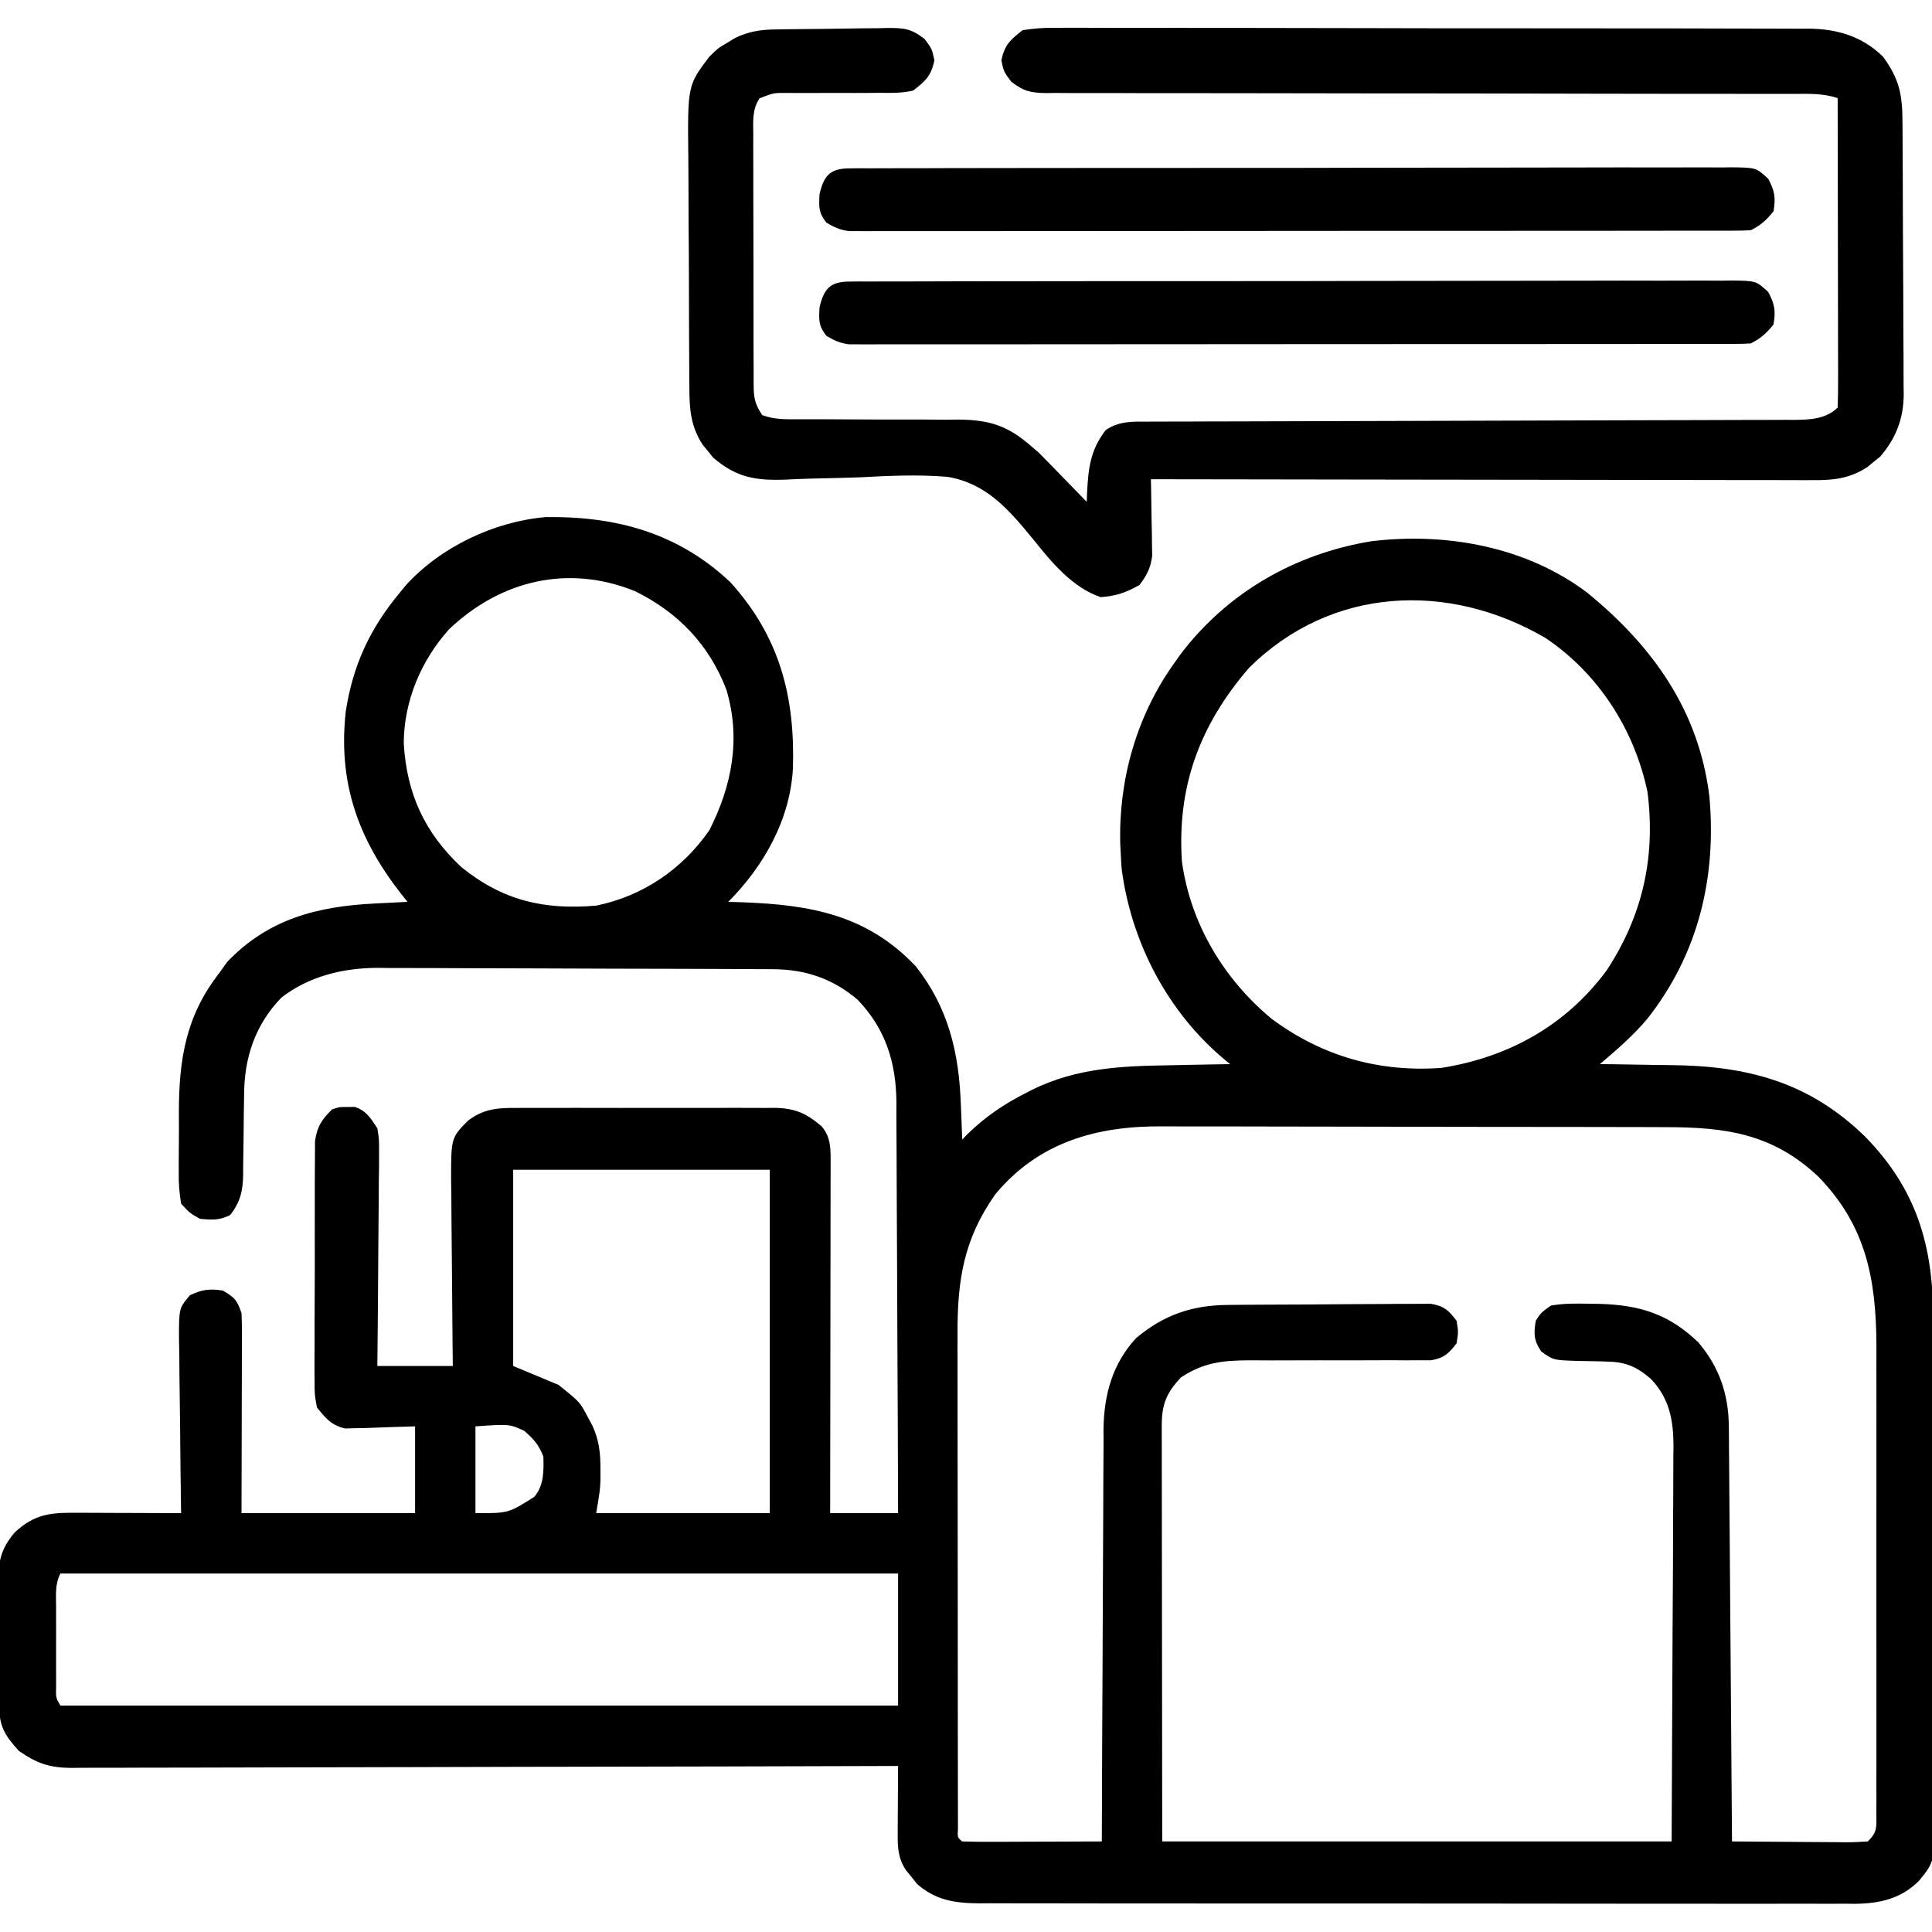 <svg xmlns="http://www.w3.org/2000/svg" width="512" height="512"><path d="M0 0 C13.072 14.463 17.154 30.342 16.549 49.384 C15.798 62.922 8.847 75.197 -0.578 84.68 C0.654 84.717 1.887 84.754 3.156 84.793 C21.177 85.455 36.177 88.1 49.125 101.77 C57.712 112.65 60.568 124.644 61.047 138.242 C61.086 139.155 61.124 140.069 61.164 141.01 C61.257 143.233 61.343 145.456 61.422 147.68 C61.886 147.195 62.35 146.71 62.828 146.211 C67.543 141.637 72.412 138.317 78.234 135.367 C79.174 134.88 79.174 134.88 80.133 134.383 C91.755 128.724 103.514 128.177 116.172 127.992 C117.755 127.959 119.339 127.924 120.922 127.889 C124.755 127.805 128.588 127.737 132.422 127.68 C131.975 127.316 131.527 126.953 131.066 126.578 C115.919 113.982 106.21 95.446 103.672 75.93 C103.565 74.515 103.482 73.098 103.422 71.68 C103.382 70.928 103.342 70.177 103.301 69.402 C102.833 52.409 107.56 35.583 117.422 21.68 C118.356 20.361 118.356 20.361 119.309 19.016 C131.77 2.662 149.538 -7.519 169.766 -10.875 C189.628 -13.294 210.891 -9.476 227.09 2.773 C244.458 16.971 256.63 34.015 259.422 56.68 C261.371 78.271 256.477 98.582 242.922 115.742 C239.167 120.197 234.843 123.909 230.422 127.68 C231.894 127.694 231.894 127.694 233.397 127.708 C237.115 127.749 240.833 127.814 244.552 127.887 C246.146 127.915 247.742 127.936 249.337 127.951 C269.485 128.141 285.889 132.434 300.695 146.895 C314.378 160.871 318.722 175.866 318.728 194.965 C318.736 196.51 318.744 198.055 318.753 199.599 C318.775 203.777 318.784 207.955 318.789 212.132 C318.793 214.745 318.799 217.359 318.806 219.972 C318.831 229.098 318.844 238.223 318.847 247.349 C318.851 255.842 318.881 264.335 318.923 272.829 C318.958 280.134 318.973 287.44 318.974 294.745 C318.974 299.103 318.983 303.46 319.012 307.817 C319.038 311.915 319.04 316.012 319.024 320.11 C319.022 321.609 319.029 323.109 319.045 324.608 C319.188 338.926 319.188 338.926 315.052 344.029 C310.264 348.878 304.574 350.136 297.957 350.21 C297.024 350.2 296.091 350.191 295.13 350.181 C293.614 350.189 293.614 350.189 292.068 350.198 C288.695 350.211 285.323 350.196 281.951 350.181 C279.528 350.185 277.104 350.191 274.681 350.198 C268.791 350.21 262.901 350.204 257.011 350.189 C250.147 350.172 243.283 350.175 236.419 350.179 C224.17 350.185 211.922 350.171 199.673 350.146 C187.795 350.122 175.918 350.115 164.04 350.126 C151.096 350.137 138.151 350.139 125.206 350.125 C123.825 350.123 122.444 350.122 121.063 350.12 C120.044 350.119 120.044 350.119 119.005 350.118 C114.223 350.113 109.442 350.115 104.661 350.119 C98.223 350.125 91.786 350.114 85.348 350.092 C82.986 350.087 80.623 350.086 78.26 350.091 C75.036 350.097 71.812 350.085 68.587 350.067 C67.652 350.073 66.716 350.079 65.753 350.086 C59.458 350.024 54.368 349.262 49.461 344.961 C48.994 344.373 48.528 343.785 48.047 343.18 C47.565 342.592 47.083 342.004 46.586 341.398 C44.351 338.099 44.303 335.215 44.324 331.355 C44.327 330.327 44.331 329.299 44.334 328.24 C44.342 327.168 44.351 326.097 44.359 324.992 C44.364 323.909 44.368 322.825 44.373 321.709 C44.385 319.032 44.401 316.356 44.422 313.68 C43.264 313.683 42.105 313.687 40.912 313.691 C13.41 313.778 -14.092 313.843 -41.594 313.884 C-44.98 313.889 -48.365 313.894 -51.751 313.899 C-52.425 313.9 -53.099 313.902 -53.794 313.903 C-64.705 313.92 -75.615 313.952 -86.526 313.988 C-97.723 314.026 -108.921 314.048 -120.118 314.056 C-126.407 314.061 -132.695 314.074 -138.984 314.103 C-144.902 314.13 -150.821 314.138 -156.74 314.132 C-158.912 314.133 -161.084 314.141 -163.257 314.157 C-166.224 314.176 -169.19 314.172 -172.157 314.161 C-173.015 314.172 -173.874 314.184 -174.759 314.196 C-180.515 314.139 -183.838 312.986 -188.578 309.68 C-192.005 305.892 -193.691 303.491 -193.755 298.417 C-193.768 297.536 -193.781 296.654 -193.794 295.746 C-193.801 294.791 -193.809 293.836 -193.816 292.852 C-193.824 291.87 -193.833 290.888 -193.841 289.877 C-193.855 287.795 -193.865 285.714 -193.873 283.632 C-193.89 280.456 -193.934 277.281 -193.979 274.105 C-193.989 272.083 -193.997 270.061 -194.004 268.039 C-194.021 267.092 -194.039 266.145 -194.057 265.169 C-194.038 259.481 -193.417 256.172 -189.578 251.68 C-184.304 246.92 -180.296 246.536 -173.41 246.582 C-172.218 246.584 -172.218 246.584 -171.002 246.586 C-168.465 246.592 -165.928 246.604 -163.391 246.617 C-161.67 246.622 -159.949 246.627 -158.229 246.631 C-154.012 246.642 -149.795 246.659 -145.578 246.68 C-145.595 245.659 -145.595 245.659 -145.612 244.619 C-145.722 237.546 -145.798 230.474 -145.853 223.401 C-145.878 220.76 -145.912 218.12 -145.955 215.48 C-146.016 211.687 -146.044 207.895 -146.066 204.102 C-146.092 202.919 -146.118 201.737 -146.145 200.518 C-146.147 192.349 -146.147 192.349 -143.239 188.931 C-140.022 187.418 -138.094 187.156 -134.578 187.68 C-131.442 189.46 -130.737 190.203 -129.578 193.68 C-129.49 195.413 -129.46 197.15 -129.465 198.885 C-129.465 200.477 -129.465 200.477 -129.465 202.1 C-129.47 203.244 -129.475 204.388 -129.48 205.566 C-129.482 206.739 -129.483 207.911 -129.485 209.118 C-129.49 212.868 -129.503 216.618 -129.516 220.367 C-129.521 222.907 -129.525 225.447 -129.529 227.986 C-129.539 234.217 -129.559 240.449 -129.578 246.68 C-114.398 246.68 -99.218 246.68 -83.578 246.68 C-83.578 239.09 -83.578 231.5 -83.578 223.68 C-90.265 223.877 -90.265 223.877 -96.95 224.13 C-97.79 224.143 -98.63 224.155 -99.496 224.168 C-100.35 224.194 -101.203 224.22 -102.083 224.247 C-105.793 223.403 -107.196 221.598 -109.578 218.68 C-110.206 215.303 -110.206 215.303 -110.209 211.398 C-110.216 210.684 -110.224 209.97 -110.231 209.233 C-110.248 206.882 -110.228 204.532 -110.207 202.18 C-110.208 200.54 -110.21 198.9 -110.214 197.26 C-110.217 193.827 -110.203 190.394 -110.175 186.961 C-110.141 182.566 -110.147 178.172 -110.166 173.776 C-110.176 170.391 -110.167 167.006 -110.152 163.621 C-110.147 162.001 -110.148 160.38 -110.154 158.76 C-110.159 156.493 -110.139 154.228 -110.112 151.961 C-110.105 150.673 -110.099 149.384 -110.093 148.057 C-109.494 144.128 -108.365 142.46 -105.578 139.68 C-103.578 139.016 -103.578 139.016 -101.578 139.055 C-100.918 139.042 -100.258 139.029 -99.578 139.016 C-96.452 140.054 -95.377 141.981 -93.578 144.68 C-93.097 147.673 -93.097 147.673 -93.124 151.031 C-93.124 152.291 -93.125 153.552 -93.125 154.852 C-93.145 156.217 -93.166 157.583 -93.188 158.949 C-93.195 160.355 -93.201 161.76 -93.205 163.165 C-93.22 166.853 -93.259 170.54 -93.303 174.227 C-93.344 177.995 -93.363 181.762 -93.383 185.529 C-93.426 192.913 -93.496 200.296 -93.578 207.68 C-86.978 207.68 -80.378 207.68 -73.578 207.68 C-73.61 205.046 -73.61 205.046 -73.642 202.359 C-73.706 196.544 -73.752 190.728 -73.785 184.913 C-73.806 181.388 -73.834 177.864 -73.88 174.34 C-73.932 170.284 -73.951 166.228 -73.969 162.172 C-73.989 160.912 -74.01 159.653 -74.031 158.355 C-74.034 147.245 -74.034 147.245 -69.578 142.68 C-65.37 139.493 -61.671 139.25 -56.562 139.292 C-55.77 139.286 -54.978 139.281 -54.161 139.276 C-51.55 139.262 -48.939 139.271 -46.328 139.281 C-44.509 139.279 -42.689 139.276 -40.87 139.273 C-37.06 139.268 -33.251 139.275 -29.441 139.289 C-24.562 139.306 -19.683 139.296 -14.804 139.278 C-11.048 139.267 -7.293 139.27 -3.537 139.278 C-1.738 139.28 0.061 139.278 1.86 139.271 C4.376 139.263 6.891 139.275 9.406 139.292 C10.147 139.285 10.888 139.279 11.651 139.273 C17.065 139.34 20.128 140.713 24.172 144.18 C26.393 146.845 26.546 149.442 26.542 152.761 C26.544 154.004 26.544 154.004 26.546 155.272 C26.543 156.178 26.539 157.083 26.535 158.016 C26.536 158.973 26.536 159.929 26.536 160.914 C26.535 164.08 26.527 167.245 26.52 170.41 C26.518 172.603 26.516 174.796 26.515 176.989 C26.511 182.764 26.502 188.539 26.491 194.315 C26.48 200.207 26.476 206.098 26.471 211.99 C26.46 223.553 26.442 235.117 26.422 246.68 C32.362 246.68 38.302 246.68 44.422 246.68 C44.384 231.484 44.325 216.289 44.238 201.094 C44.198 194.037 44.166 186.981 44.151 179.925 C44.136 173.11 44.101 166.295 44.054 159.481 C44.039 156.886 44.031 154.291 44.03 151.696 C44.028 148.05 44 144.406 43.968 140.76 C43.973 139.697 43.978 138.633 43.983 137.537 C43.838 127.033 41.036 118.269 33.707 110.625 C27.171 105.061 19.887 102.575 11.377 102.533 C10.385 102.525 9.392 102.518 8.37 102.511 C7.293 102.508 6.215 102.505 5.105 102.503 C3.961 102.496 2.818 102.49 1.639 102.483 C-2.144 102.463 -5.928 102.451 -9.711 102.441 C-11.005 102.437 -12.3 102.433 -13.634 102.429 C-19.781 102.41 -25.928 102.396 -32.075 102.387 C-39.146 102.378 -46.217 102.351 -53.288 102.311 C-59.432 102.277 -65.575 102.265 -71.72 102.261 C-74.323 102.256 -76.926 102.245 -79.53 102.226 C-83.182 102.202 -86.833 102.203 -90.485 102.21 C-91.55 102.197 -92.616 102.184 -93.713 102.171 C-102.768 102.233 -111.731 104.41 -119.016 110.066 C-125.935 117.211 -128.858 125.99 -128.887 135.746 C-128.912 137.299 -128.937 138.852 -128.963 140.404 C-128.992 142.829 -129.016 145.254 -129.034 147.678 C-129.056 150.035 -129.096 152.39 -129.137 154.746 C-129.137 155.467 -129.137 156.188 -129.137 156.931 C-129.223 161.337 -129.868 164.173 -132.578 167.68 C-135.431 169.106 -137.413 168.99 -140.578 168.68 C-143.238 167.189 -143.238 167.189 -145.578 164.68 C-146.075 161.665 -146.257 159.226 -146.207 156.215 C-146.209 155.386 -146.212 154.557 -146.214 153.702 C-146.213 151.945 -146.2 150.187 -146.175 148.429 C-146.141 145.782 -146.154 143.138 -146.174 140.49 C-146.162 126.556 -144.363 115.001 -135.578 103.68 C-134.836 102.648 -134.093 101.617 -133.328 100.555 C-122.458 89.19 -109.403 85.857 -94.203 85.117 C-93.372 85.074 -92.54 85.031 -91.684 84.986 C-89.649 84.881 -87.613 84.78 -85.578 84.68 C-86.17 83.941 -86.761 83.202 -87.371 82.441 C-98.78 67.794 -104 52.97 -101.953 34.242 C-100.038 21.905 -95.548 12.253 -87.578 2.68 C-86.78 1.711 -86.78 1.711 -85.965 0.723 C-76.755 -9.402 -62.543 -16.137 -48.918 -17.289 C-30.325 -17.537 -13.86 -13.11 0 0 Z M-74.609 12.48 C-82.019 20.758 -86.543 31.522 -86.578 42.68 C-85.788 56.021 -81.067 66.342 -71.293 75.484 C-60.353 84.331 -49.441 86.87 -35.578 85.68 C-23.254 83.182 -12.733 76.014 -5.578 65.68 C0.434 53.804 2.79 41.45 -1.078 28.43 C-5.687 16.483 -13.864 7.974 -25.305 2.336 C-43.004 -4.805 -60.878 -0.579 -74.609 12.48 Z M137.422 22.68 C124.411 37.755 118.331 54.055 119.637 73.953 C121.912 90.463 130.694 105.113 143.422 115.68 C156.793 125.596 171.855 129.889 188.422 128.68 C206.14 125.901 221.44 117.444 232.234 102.805 C241.766 88.272 245.213 72.729 243.023 55.555 C239.567 39.038 229.997 24.151 215.984 14.742 C190.365 -0.221 159.26 1.026 137.422 22.68 Z M70.207 162.156 C61.809 174.027 60.118 184.985 60.179 199.158 C60.178 200.616 60.176 202.073 60.173 203.531 C60.168 207.468 60.176 211.406 60.186 215.343 C60.195 219.467 60.193 223.59 60.193 227.714 C60.194 234.63 60.202 241.545 60.216 248.461 C60.232 256.464 60.237 264.468 60.236 272.472 C60.236 280.173 60.241 287.873 60.249 295.573 C60.253 298.852 60.254 302.131 60.255 305.409 C60.256 309.262 60.262 313.113 60.272 316.966 C60.275 318.383 60.276 319.8 60.276 321.217 C60.275 323.143 60.282 325.069 60.288 326.995 C60.29 328.075 60.292 329.155 60.293 330.268 C60.15 332.63 60.15 332.63 61.422 333.68 C64.161 333.768 66.874 333.795 69.613 333.777 C70.433 333.776 71.253 333.775 72.098 333.773 C74.727 333.767 77.355 333.755 79.984 333.742 C81.762 333.737 83.54 333.733 85.318 333.729 C89.686 333.717 94.054 333.7 98.422 333.68 C98.423 333.081 98.425 332.482 98.426 331.865 C98.463 317.257 98.523 302.649 98.606 288.042 C98.646 280.978 98.678 273.913 98.693 266.849 C98.707 260.028 98.743 253.207 98.79 246.386 C98.805 243.787 98.813 241.189 98.814 238.59 C98.816 234.942 98.843 231.295 98.876 227.647 C98.868 226.046 98.868 226.046 98.861 224.412 C98.986 215.341 101.212 207.067 107.516 200.281 C114.814 194.149 122.315 191.587 131.709 191.503 C132.957 191.49 134.205 191.477 135.491 191.464 C136.844 191.456 138.198 191.448 139.551 191.441 C140.579 191.435 140.579 191.435 141.628 191.429 C145.251 191.408 148.873 191.394 152.496 191.385 C156.234 191.373 159.972 191.339 163.71 191.299 C166.59 191.273 169.47 191.265 172.35 191.261 C173.728 191.256 175.106 191.245 176.484 191.226 C178.411 191.202 180.337 191.205 182.264 191.21 C183.359 191.204 184.454 191.198 185.583 191.192 C189.105 191.797 190.277 192.869 192.422 195.68 C192.922 198.68 192.922 198.68 192.422 201.68 C190.307 204.427 189.13 205.553 185.679 206.172 C184.628 206.169 183.578 206.165 182.495 206.162 C180.702 206.172 180.702 206.172 178.873 206.183 C177.585 206.171 176.296 206.16 174.969 206.148 C173.626 206.153 172.283 206.16 170.94 206.17 C165.965 206.199 160.99 206.186 156.015 206.175 C151.813 206.166 147.611 206.175 143.408 206.204 C141.448 206.211 139.487 206.194 137.526 206.177 C130.342 206.217 125.496 206.732 119.422 210.68 C115.551 214.749 114.296 217.857 114.302 223.406 C114.3 224.376 114.299 225.346 114.297 226.345 C114.301 227.411 114.305 228.478 114.308 229.577 C114.308 231.287 114.308 231.287 114.308 233.032 C114.309 236.731 114.316 240.43 114.324 244.129 C114.326 246.409 114.327 248.69 114.327 250.97 C114.333 259.436 114.346 267.902 114.359 276.367 C114.38 295.28 114.401 314.193 114.422 333.68 C158.972 333.68 203.522 333.68 249.422 333.68 C249.504 315.2 249.587 296.72 249.672 277.68 C249.708 271.853 249.745 266.027 249.782 260.023 C249.796 254.782 249.796 254.782 249.804 249.542 C249.81 247.214 249.824 244.887 249.844 242.56 C249.874 239.027 249.877 235.494 249.876 231.961 C249.898 230.416 249.898 230.416 249.92 228.84 C249.88 221.954 248.824 216.253 243.939 211.122 C240.123 207.788 237.09 206.578 232.113 206.504 C230.869 206.468 230.869 206.468 229.6 206.432 C227.86 206.389 226.121 206.357 224.381 206.338 C218.04 206.126 218.04 206.126 214.855 203.824 C212.883 200.874 212.842 199.158 213.422 195.68 C214.824 193.523 214.824 193.523 217.422 191.68 C220.782 191.073 224.078 191.111 227.484 191.18 C228.904 191.2 228.904 191.2 230.353 191.221 C241.01 191.536 248.662 193.902 256.477 201.395 C262.017 207.903 264.515 215.171 264.58 223.647 C264.595 225.109 264.595 225.109 264.61 226.6 C264.616 227.657 264.621 228.715 264.627 229.804 C264.637 230.926 264.647 232.049 264.657 233.205 C264.689 236.911 264.714 240.618 264.738 244.324 C264.759 246.895 264.78 249.467 264.801 252.038 C264.851 258.111 264.896 264.185 264.939 270.259 C264.989 277.175 265.044 284.092 265.099 291.008 C265.213 305.232 265.32 319.456 265.422 333.68 C270.512 333.729 275.602 333.765 280.693 333.79 C282.425 333.8 284.158 333.813 285.89 333.831 C288.377 333.855 290.864 333.866 293.352 333.875 C294.517 333.89 294.517 333.89 295.707 333.906 C297.613 333.907 299.519 333.802 301.422 333.68 C304.056 331.046 303.673 329.887 303.676 326.212 C303.681 325.05 303.687 323.888 303.693 322.691 C303.689 321.409 303.685 320.128 303.681 318.807 C303.683 317.449 303.687 316.09 303.691 314.732 C303.7 311.033 303.697 307.334 303.691 303.635 C303.685 299.757 303.69 295.88 303.693 292.002 C303.697 285.477 303.692 278.953 303.683 272.428 C303.672 264.912 303.675 257.396 303.686 249.88 C303.695 243.416 303.697 236.951 303.691 230.486 C303.688 226.631 303.688 222.776 303.694 218.92 C303.7 215.284 303.696 211.647 303.685 208.01 C303.681 206.06 303.687 204.11 303.693 202.16 C303.609 184.469 300.877 170.446 288.32 157.516 C276.238 146.116 263.739 144.377 247.757 144.389 C246.171 144.383 244.585 144.376 242.999 144.369 C238.708 144.351 234.416 144.346 230.124 144.345 C227.437 144.344 224.75 144.339 222.063 144.334 C212.673 144.316 203.282 144.308 193.891 144.309 C185.165 144.31 176.439 144.289 167.713 144.258 C160.199 144.231 152.686 144.221 145.172 144.222 C140.694 144.223 136.217 144.217 131.739 144.196 C127.522 144.176 123.306 144.176 119.089 144.191 C117.552 144.193 116.014 144.188 114.476 144.176 C97.077 144.047 81.686 148.344 70.207 162.156 Z M-57.578 155.68 C-57.578 172.84 -57.578 190 -57.578 207.68 C-53.618 209.33 -49.658 210.98 -45.578 212.68 C-39.926 217.201 -39.926 217.201 -37.828 221.18 C-37.421 221.933 -37.013 222.685 -36.594 223.461 C-34.792 227.396 -34.441 230.739 -34.453 235.055 C-34.449 236.428 -34.449 236.428 -34.445 237.828 C-34.578 240.68 -34.578 240.68 -35.578 246.68 C-20.398 246.68 -5.218 246.68 10.422 246.68 C10.422 216.65 10.422 186.62 10.422 155.68 C-12.018 155.68 -34.458 155.68 -57.578 155.68 Z M-67.578 223.68 C-67.578 231.27 -67.578 238.86 -67.578 246.68 C-58.848 246.706 -58.848 246.706 -51.965 242.348 C-49.419 239.285 -49.469 235.541 -49.578 231.68 C-50.817 228.513 -52.11 227.091 -54.641 224.867 C-58.595 223.055 -58.595 223.055 -67.578 223.68 Z M-177.578 262.68 C-179.055 265.634 -178.708 268.292 -178.711 271.586 C-178.712 272.266 -178.713 272.947 -178.714 273.648 C-178.715 275.087 -178.713 276.526 -178.708 277.965 C-178.703 280.171 -178.708 282.376 -178.715 284.582 C-178.714 285.979 -178.713 287.376 -178.711 288.773 C-178.71 290.049 -178.709 291.324 -178.708 292.639 C-178.789 295.598 -178.789 295.598 -177.578 297.68 C-104.318 297.68 -31.058 297.68 44.422 297.68 C44.422 286.13 44.422 274.58 44.422 262.68 C-28.838 262.68 -102.098 262.68 -177.578 262.68 Z " fill="#000000" transform="translate(193.578,154.32)"></path><path d="M0 0 C0.804 -0.016 1.609 -0.032 2.438 -0.049 C6.094 -0.093 9.75 -0.134 13.406 -0.157 C15.333 -0.174 17.26 -0.201 19.187 -0.239 C21.973 -0.294 24.758 -0.316 27.545 -0.331 C28.404 -0.353 29.262 -0.376 30.147 -0.399 C34.542 -0.384 36.313 -0.23 39.905 2.538 C41.862 5.193 41.862 5.193 42.487 8.193 C41.627 12.319 40.177 13.612 36.862 16.193 C33.884 16.89 30.995 16.844 27.948 16.794 C27.096 16.802 26.245 16.81 25.367 16.819 C22.657 16.842 19.947 16.832 17.237 16.818 C14.519 16.814 11.802 16.817 9.084 16.838 C7.396 16.851 5.708 16.848 4.019 16.829 C-0.102 16.774 -0.102 16.774 -3.855 18.243 C-5.823 21.234 -5.547 24.276 -5.511 27.738 C-5.514 28.504 -5.518 29.27 -5.522 30.059 C-5.53 32.594 -5.516 35.127 -5.502 37.662 C-5.501 39.421 -5.502 41.181 -5.503 42.941 C-5.503 46.63 -5.493 50.318 -5.475 54.007 C-5.452 58.738 -5.451 63.469 -5.458 68.201 C-5.461 71.835 -5.455 75.469 -5.445 79.103 C-5.441 80.847 -5.44 82.592 -5.442 84.337 C-5.442 86.774 -5.429 89.211 -5.413 91.648 C-5.416 92.371 -5.418 93.094 -5.421 93.839 C-5.381 97.513 -5.234 99.05 -3.138 102.193 C0.02 103.405 3.145 103.312 6.497 103.303 C7.629 103.304 8.761 103.304 9.927 103.305 C11.147 103.303 12.367 103.301 13.623 103.298 C16.212 103.312 18.802 103.327 21.391 103.343 C25.468 103.368 29.545 103.383 33.622 103.368 C37.56 103.354 41.498 103.388 45.436 103.423 C47.25 103.405 47.25 103.405 49.101 103.386 C57.045 103.499 61.832 104.98 67.862 110.193 C68.653 110.872 69.445 111.551 70.26 112.251 C70.842 112.848 71.423 113.445 72.022 114.06 C72.669 114.717 73.317 115.375 73.985 116.052 C74.625 116.717 75.265 117.383 75.924 118.068 C76.936 119.1 76.936 119.1 77.969 120.154 C79.607 121.827 81.238 123.506 82.862 125.193 C82.887 124.408 82.913 123.623 82.94 122.814 C83.298 116.179 83.795 111.538 87.862 106.193 C91.419 103.718 95.119 103.908 99.294 103.928 C100.046 103.923 100.797 103.919 101.571 103.915 C104.09 103.902 106.608 103.904 109.127 103.906 C110.932 103.9 112.737 103.893 114.543 103.885 C118.431 103.87 122.319 103.861 126.208 103.857 C132.355 103.851 138.502 103.829 144.649 103.805 C157.699 103.756 170.749 103.724 183.799 103.693 C197.883 103.66 211.968 103.624 226.052 103.569 C232.164 103.545 238.275 103.532 244.387 103.525 C248.189 103.519 251.99 103.505 255.791 103.489 C257.555 103.483 259.319 103.481 261.082 103.482 C263.489 103.483 265.895 103.472 268.302 103.458 C269.35 103.463 269.35 103.463 270.419 103.468 C274.515 103.429 278.801 103.253 281.862 100.193 C281.957 97.637 281.987 95.108 281.975 92.552 C281.975 91.352 281.975 91.352 281.976 90.128 C281.975 87.471 281.967 84.814 281.959 82.158 C281.957 80.321 281.956 78.484 281.955 76.647 C281.951 71.802 281.941 66.957 281.93 62.112 C281.92 57.172 281.915 52.232 281.91 47.292 C281.9 37.593 281.883 27.893 281.862 18.193 C278.033 16.917 274.437 17.056 270.448 17.068 C269.579 17.067 268.71 17.065 267.815 17.064 C264.893 17.06 261.97 17.064 259.048 17.067 C256.957 17.066 254.866 17.064 252.775 17.061 C248.267 17.057 243.759 17.055 239.25 17.055 C232.125 17.054 224.999 17.041 217.873 17.025 C216.671 17.023 215.47 17.02 214.231 17.017 C211.774 17.012 209.316 17.007 206.859 17.002 C190.265 16.966 173.671 16.94 157.077 16.942 C145.89 16.944 134.702 16.928 123.514 16.892 C117.591 16.873 111.668 16.864 105.745 16.876 C100.175 16.888 94.606 16.876 89.036 16.847 C86.99 16.84 84.944 16.842 82.898 16.853 C80.108 16.867 77.319 16.85 74.529 16.825 C73.311 16.842 73.311 16.842 72.068 16.86 C68.007 16.79 66.096 16.376 62.859 13.841 C60.862 11.193 60.862 11.193 60.237 8.193 C61.095 4.074 62.56 2.776 65.862 0.193 C68.952 -0.295 71.486 -0.476 74.571 -0.429 C75.448 -0.435 76.324 -0.441 77.228 -0.448 C80.165 -0.463 83.101 -0.443 86.039 -0.422 C88.145 -0.426 90.25 -0.432 92.356 -0.439 C98.078 -0.453 103.799 -0.436 109.52 -0.413 C115.507 -0.393 121.495 -0.399 127.482 -0.401 C137.54 -0.401 147.599 -0.381 157.657 -0.349 C169.281 -0.312 180.904 -0.303 192.528 -0.31 C203.712 -0.317 214.895 -0.306 226.078 -0.286 C230.836 -0.278 235.594 -0.276 240.351 -0.277 C245.958 -0.278 251.565 -0.264 257.172 -0.238 C259.228 -0.231 261.284 -0.229 263.34 -0.232 C266.15 -0.236 268.96 -0.221 271.771 -0.202 C272.581 -0.207 273.391 -0.212 274.225 -0.218 C281.773 -0.128 288.31 1.796 293.862 7.193 C298.182 13.074 299.014 17.248 299.039 24.393 C299.045 25.229 299.052 26.065 299.058 26.927 C299.078 29.696 299.09 32.466 299.1 35.236 C299.104 36.183 299.108 37.13 299.112 38.106 C299.133 43.121 299.147 48.135 299.157 53.15 C299.168 58.321 299.202 63.491 299.242 68.661 C299.268 72.644 299.276 76.627 299.28 80.611 C299.285 82.516 299.296 84.421 299.315 86.327 C299.34 89 299.338 91.672 299.332 94.346 C299.351 95.516 299.351 95.516 299.37 96.71 C299.31 103.157 297.348 108.311 293.115 113.216 C292.557 113.662 291.999 114.108 291.424 114.568 C290.868 115.029 290.313 115.491 289.74 115.966 C285.064 119.019 280.789 119.479 275.313 119.433 C274.561 119.435 273.81 119.437 273.035 119.439 C270.522 119.442 268.009 119.431 265.495 119.42 C263.691 119.419 261.888 119.42 260.084 119.421 C255.19 119.421 250.296 119.41 245.402 119.396 C240.286 119.383 235.17 119.382 230.055 119.38 C220.369 119.373 210.683 119.357 200.996 119.337 C189.969 119.315 178.941 119.304 167.913 119.294 C145.229 119.273 122.545 119.237 99.862 119.193 C99.877 119.863 99.893 120.534 99.909 121.225 C99.972 124.277 100.011 127.328 100.049 130.38 C100.074 131.435 100.099 132.491 100.125 133.578 C100.135 134.599 100.145 135.621 100.155 136.673 C100.17 137.611 100.186 138.548 100.202 139.514 C99.79 142.757 98.801 144.578 96.862 147.193 C93.314 149.24 90.63 150.135 86.549 150.443 C78.984 147.879 73.464 141.106 68.573 134.992 C62.164 127.2 56.211 120.22 45.848 118.548 C38.082 117.918 30.38 118.27 22.612 118.693 C18.621 118.836 14.629 118.922 10.636 119.005 C8.173 119.066 5.711 119.158 3.25 119.286 C-4.721 119.606 -9.941 118.815 -16.162 113.447 C-16.608 112.889 -17.054 112.33 -17.513 111.755 C-17.975 111.2 -18.436 110.644 -18.912 110.072 C-22.107 105.177 -22.44 100.612 -22.445 94.889 C-22.453 94.066 -22.461 93.242 -22.47 92.394 C-22.494 89.677 -22.503 86.961 -22.51 84.244 C-22.518 82.347 -22.528 80.45 -22.537 78.553 C-22.553 74.576 -22.561 70.599 -22.564 66.622 C-22.569 61.546 -22.607 56.47 -22.653 51.394 C-22.683 47.474 -22.69 43.555 -22.691 39.635 C-22.695 37.764 -22.707 35.894 -22.728 34.024 C-22.926 14.84 -22.926 14.84 -17.138 7.193 C-14.822 4.939 -14.822 4.939 -12.576 3.63 C-11.832 3.175 -11.088 2.72 -10.322 2.251 C-6.902 0.593 -3.78 0.069 0 0 Z " fill="#000000" transform="translate(205.138,7.807)"></path><path d="M0 0 C0.857 -0.009 1.714 -0.018 2.597 -0.027 C3.539 -0.022 4.48 -0.017 5.451 -0.011 C6.951 -0.02 6.951 -0.02 8.482 -0.03 C11.849 -0.046 15.216 -0.042 18.583 -0.037 C20.991 -0.044 23.399 -0.053 25.806 -0.062 C31.677 -0.082 37.547 -0.088 43.417 -0.086 C48.188 -0.085 52.959 -0.089 57.729 -0.096 C59.102 -0.098 60.475 -0.1 61.848 -0.103 C62.532 -0.104 63.215 -0.105 63.919 -0.106 C76.849 -0.125 89.779 -0.124 102.71 -0.117 C114.544 -0.111 126.378 -0.132 138.212 -0.165 C150.357 -0.199 162.503 -0.214 174.648 -0.209 C181.47 -0.207 188.29 -0.212 195.112 -0.237 C201.524 -0.26 207.937 -0.258 214.35 -0.237 C216.707 -0.234 219.065 -0.239 221.422 -0.253 C224.633 -0.271 227.843 -0.259 231.054 -0.238 C231.993 -0.251 232.933 -0.263 233.901 -0.276 C240.186 -0.19 240.186 -0.19 243.395 2.731 C245.132 5.973 245.433 7.756 244.816 11.383 C242.949 13.686 241.459 15.061 238.816 16.383 C237.486 16.477 236.151 16.51 234.817 16.512 C233.556 16.517 233.556 16.517 232.269 16.522 C231.339 16.52 230.41 16.518 229.453 16.517 C228.47 16.519 227.487 16.521 226.474 16.524 C223.159 16.53 219.844 16.529 216.529 16.528 C214.161 16.531 211.793 16.535 209.425 16.539 C203.647 16.546 197.869 16.55 192.092 16.55 C187.396 16.551 182.701 16.553 178.006 16.556 C164.702 16.565 151.397 16.569 138.093 16.569 C137.017 16.568 137.017 16.568 135.918 16.568 C134.84 16.568 134.84 16.568 133.741 16.568 C122.094 16.568 110.448 16.577 98.801 16.592 C86.85 16.606 74.899 16.613 62.948 16.612 C56.235 16.612 49.522 16.614 42.81 16.625 C36.498 16.635 30.186 16.635 23.874 16.628 C21.554 16.627 19.234 16.629 16.913 16.635 C13.753 16.643 10.593 16.638 7.433 16.63 C6.046 16.638 6.046 16.638 4.63 16.646 C3.784 16.641 2.938 16.637 2.066 16.632 C1.337 16.632 0.607 16.632 -0.144 16.633 C-2.534 16.34 -4.127 15.617 -6.184 14.383 C-8.281 11.687 -8.179 10.29 -7.997 6.821 C-6.82 1.844 -5.155 0.011 0 0 Z " fill="#000000" transform="translate(225.184,74.617)"></path><path d="M0 0 C0.857 -0.009 1.714 -0.018 2.597 -0.027 C3.539 -0.022 4.48 -0.017 5.451 -0.011 C6.951 -0.02 6.951 -0.02 8.482 -0.03 C11.849 -0.046 15.216 -0.042 18.583 -0.037 C20.991 -0.044 23.399 -0.053 25.806 -0.062 C31.677 -0.082 37.547 -0.088 43.417 -0.086 C48.188 -0.085 52.959 -0.089 57.729 -0.096 C59.102 -0.098 60.475 -0.1 61.848 -0.103 C62.532 -0.104 63.215 -0.105 63.919 -0.106 C76.849 -0.125 89.779 -0.124 102.71 -0.117 C114.544 -0.111 126.378 -0.132 138.212 -0.165 C150.357 -0.199 162.503 -0.214 174.648 -0.209 C181.47 -0.207 188.29 -0.212 195.112 -0.237 C201.524 -0.26 207.937 -0.258 214.35 -0.237 C216.707 -0.234 219.065 -0.239 221.422 -0.253 C224.633 -0.271 227.843 -0.259 231.054 -0.238 C231.993 -0.251 232.933 -0.263 233.901 -0.276 C240.186 -0.19 240.186 -0.19 243.395 2.731 C245.132 5.973 245.433 7.756 244.816 11.383 C242.949 13.686 241.459 15.061 238.816 16.383 C237.486 16.477 236.151 16.51 234.817 16.512 C233.556 16.517 233.556 16.517 232.269 16.522 C231.339 16.52 230.41 16.518 229.453 16.517 C228.47 16.519 227.487 16.521 226.474 16.524 C223.159 16.53 219.844 16.529 216.529 16.528 C214.161 16.531 211.793 16.535 209.425 16.539 C203.647 16.546 197.869 16.55 192.092 16.55 C187.396 16.551 182.701 16.553 178.006 16.556 C164.702 16.565 151.397 16.569 138.093 16.569 C137.017 16.568 137.017 16.568 135.918 16.568 C134.84 16.568 134.84 16.568 133.741 16.568 C122.094 16.568 110.448 16.577 98.801 16.592 C86.85 16.606 74.899 16.613 62.948 16.612 C56.235 16.612 49.522 16.614 42.81 16.625 C36.498 16.635 30.186 16.635 23.874 16.628 C21.554 16.627 19.234 16.629 16.913 16.635 C13.753 16.643 10.593 16.638 7.433 16.63 C6.046 16.638 6.046 16.638 4.63 16.646 C3.784 16.641 2.938 16.637 2.066 16.632 C1.337 16.632 0.607 16.632 -0.144 16.633 C-2.534 16.34 -4.127 15.617 -6.184 14.383 C-8.281 11.687 -8.179 10.29 -7.997 6.821 C-6.82 1.844 -5.155 0.011 0 0 Z " fill="#000000" transform="translate(225.184,44.617)"></path></svg>